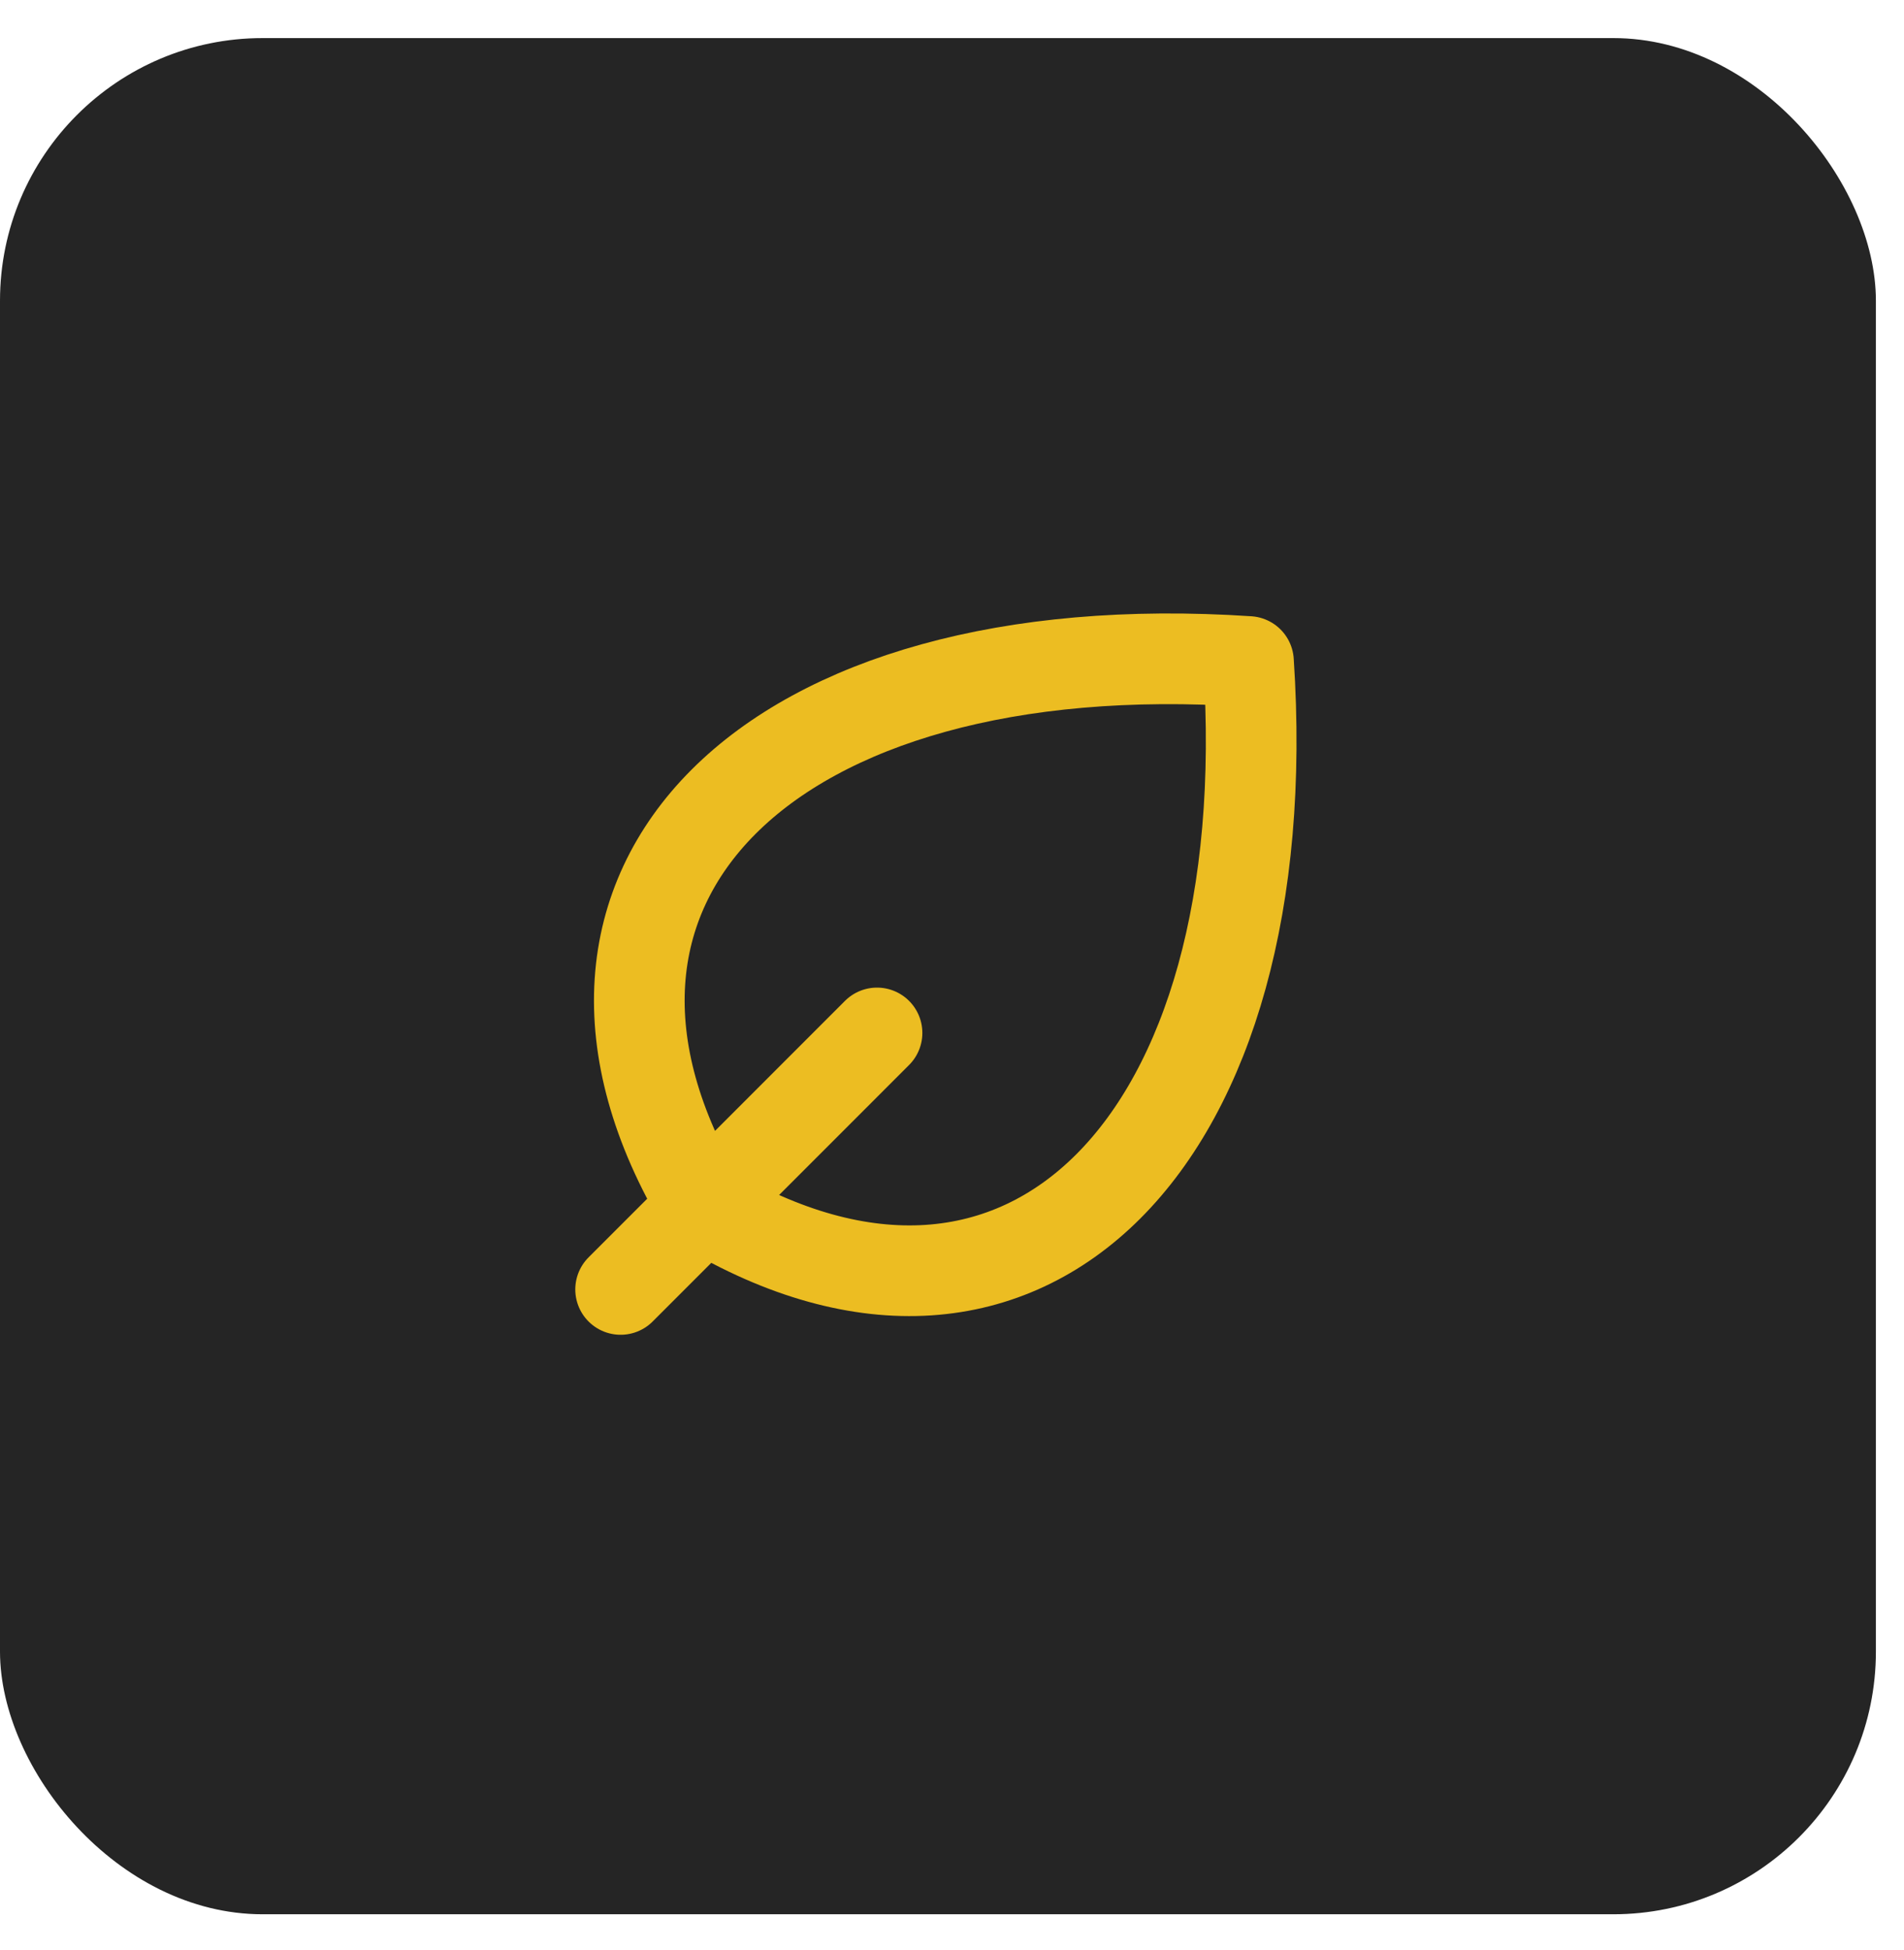 <?xml version="1.0" encoding="UTF-8"?> <svg xmlns="http://www.w3.org/2000/svg" width="42" height="43" viewBox="0 0 42 43" fill="none"><rect x="-0" y="0.84" width="41.38" height="41.38" rx="5.793" fill="#252525"></rect><path d="M15.519 26.61C22.59 30.853 28.247 25.196 27.54 14.59C16.933 13.883 11.277 19.54 15.519 26.61ZM15.519 26.61C15.519 26.61 15.519 26.61 15.519 26.61ZM15.519 26.61L13.69 28.439M15.519 26.61L19.346 22.782" stroke="#ECBD22" stroke-width="2" stroke-linecap="round" stroke-linejoin="round"></path></svg> 